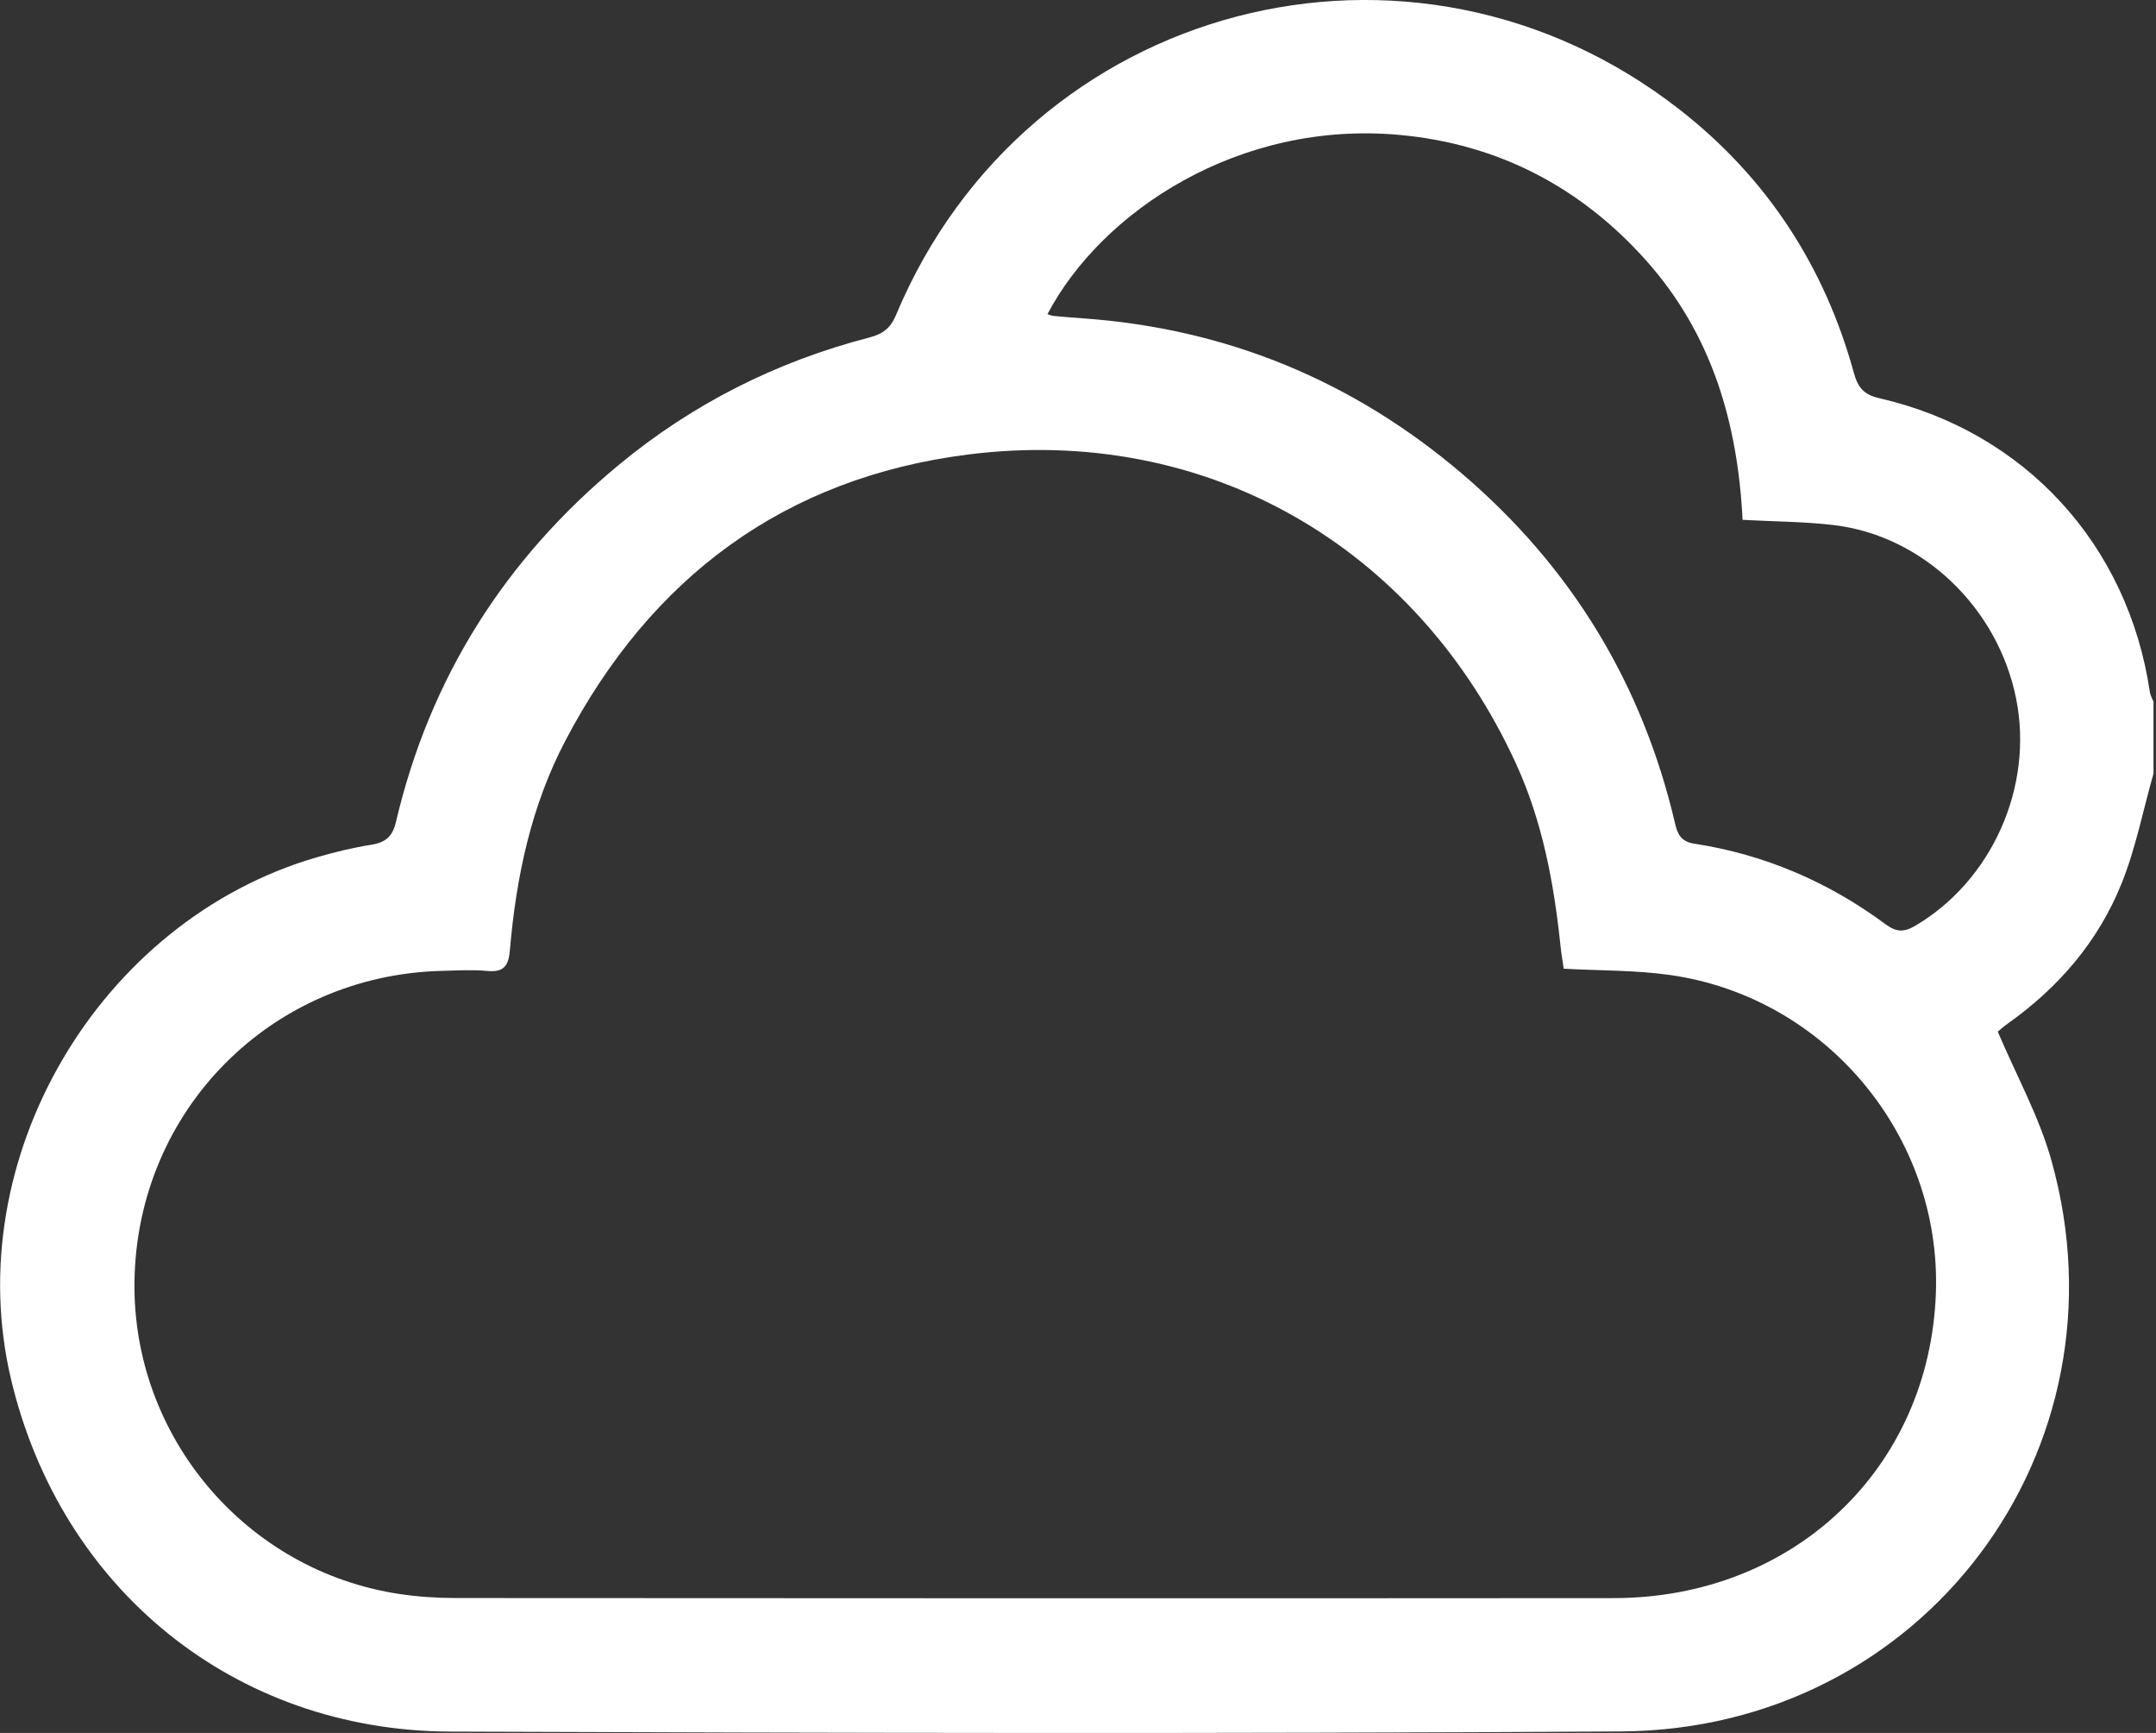 <svg width="56" height="45" viewBox="0 0 56 45" fill="none" xmlns="http://www.w3.org/2000/svg">
<rect x="0" y="0" width="56" height="45" fill="#333333" stroke="none"/>
<g clip-path="url(#clip0_791_3621)">
<path d="M55.936 20.082C55.664 21.039 55.474 22.029 55.104 22.946C54.501 24.445 53.471 25.643 52.15 26.58C52.033 26.662 51.926 26.759 51.89 26.789C52.374 27.93 52.963 28.991 53.282 30.129C55.396 37.65 49.953 44.913 42.107 44.961C31.97 45.023 21.834 45.003 11.697 44.965C6.095 44.945 1.579 41.269 0.286 35.813C-1.065 30.104 2.553 23.918 8.217 22.265C8.686 22.128 9.166 22.012 9.649 21.935C10.02 21.876 10.197 21.717 10.285 21.342C11.164 17.603 13.113 14.522 16.068 12.076C17.989 10.486 20.166 9.39 22.577 8.765C22.929 8.674 23.13 8.523 23.273 8.18C26.673 0.052 36.673 -2.577 43.623 2.843C45.886 4.607 47.391 6.911 48.152 9.682C48.256 10.06 48.408 10.246 48.803 10.338C52.586 11.201 55.275 14.135 55.842 17.978C55.855 18.063 55.904 18.143 55.936 18.225V20.082ZM40.616 25.154C40.59 24.972 40.555 24.778 40.535 24.583C40.364 22.949 40.069 21.342 39.38 19.838C36.788 14.171 31.315 11.019 25.134 11.804C20.378 12.408 16.91 14.991 14.687 19.23C13.794 20.929 13.406 22.777 13.244 24.674C13.208 25.091 13.08 25.253 12.652 25.213C12.274 25.177 11.889 25.201 11.508 25.21C7.052 25.307 3.557 28.824 3.493 33.275C3.435 37.305 6.386 40.793 10.376 41.392C10.859 41.464 11.353 41.497 11.841 41.497C21.867 41.503 31.892 41.507 41.919 41.499C46.589 41.494 50.124 38.129 50.283 33.568C50.425 29.495 47.428 25.891 43.376 25.318C42.483 25.191 41.569 25.207 40.619 25.155L40.616 25.154ZM27.207 8.157C27.259 8.173 27.31 8.198 27.362 8.204C27.616 8.228 27.87 8.248 28.123 8.266C31.855 8.53 35.147 9.887 37.987 12.311C40.812 14.724 42.657 17.75 43.506 21.374C43.571 21.651 43.653 21.853 44.003 21.907C45.832 22.188 47.49 22.9 48.975 24C49.247 24.201 49.444 24.217 49.745 24.041C51.733 22.872 52.827 20.438 52.367 18.141C51.895 15.783 49.944 13.909 47.631 13.635C46.863 13.544 46.085 13.544 45.262 13.499C45.135 10.976 44.461 8.676 42.76 6.768C41.049 4.851 38.906 3.739 36.358 3.504C32.191 3.119 28.616 5.482 27.207 8.157Z" fill="white"/>
</g>
<defs>
<clipPath id="clip0_791_3621">
<rect width="55.935" height="45" fill="white"/>
</clipPath>
</defs>
</svg>

